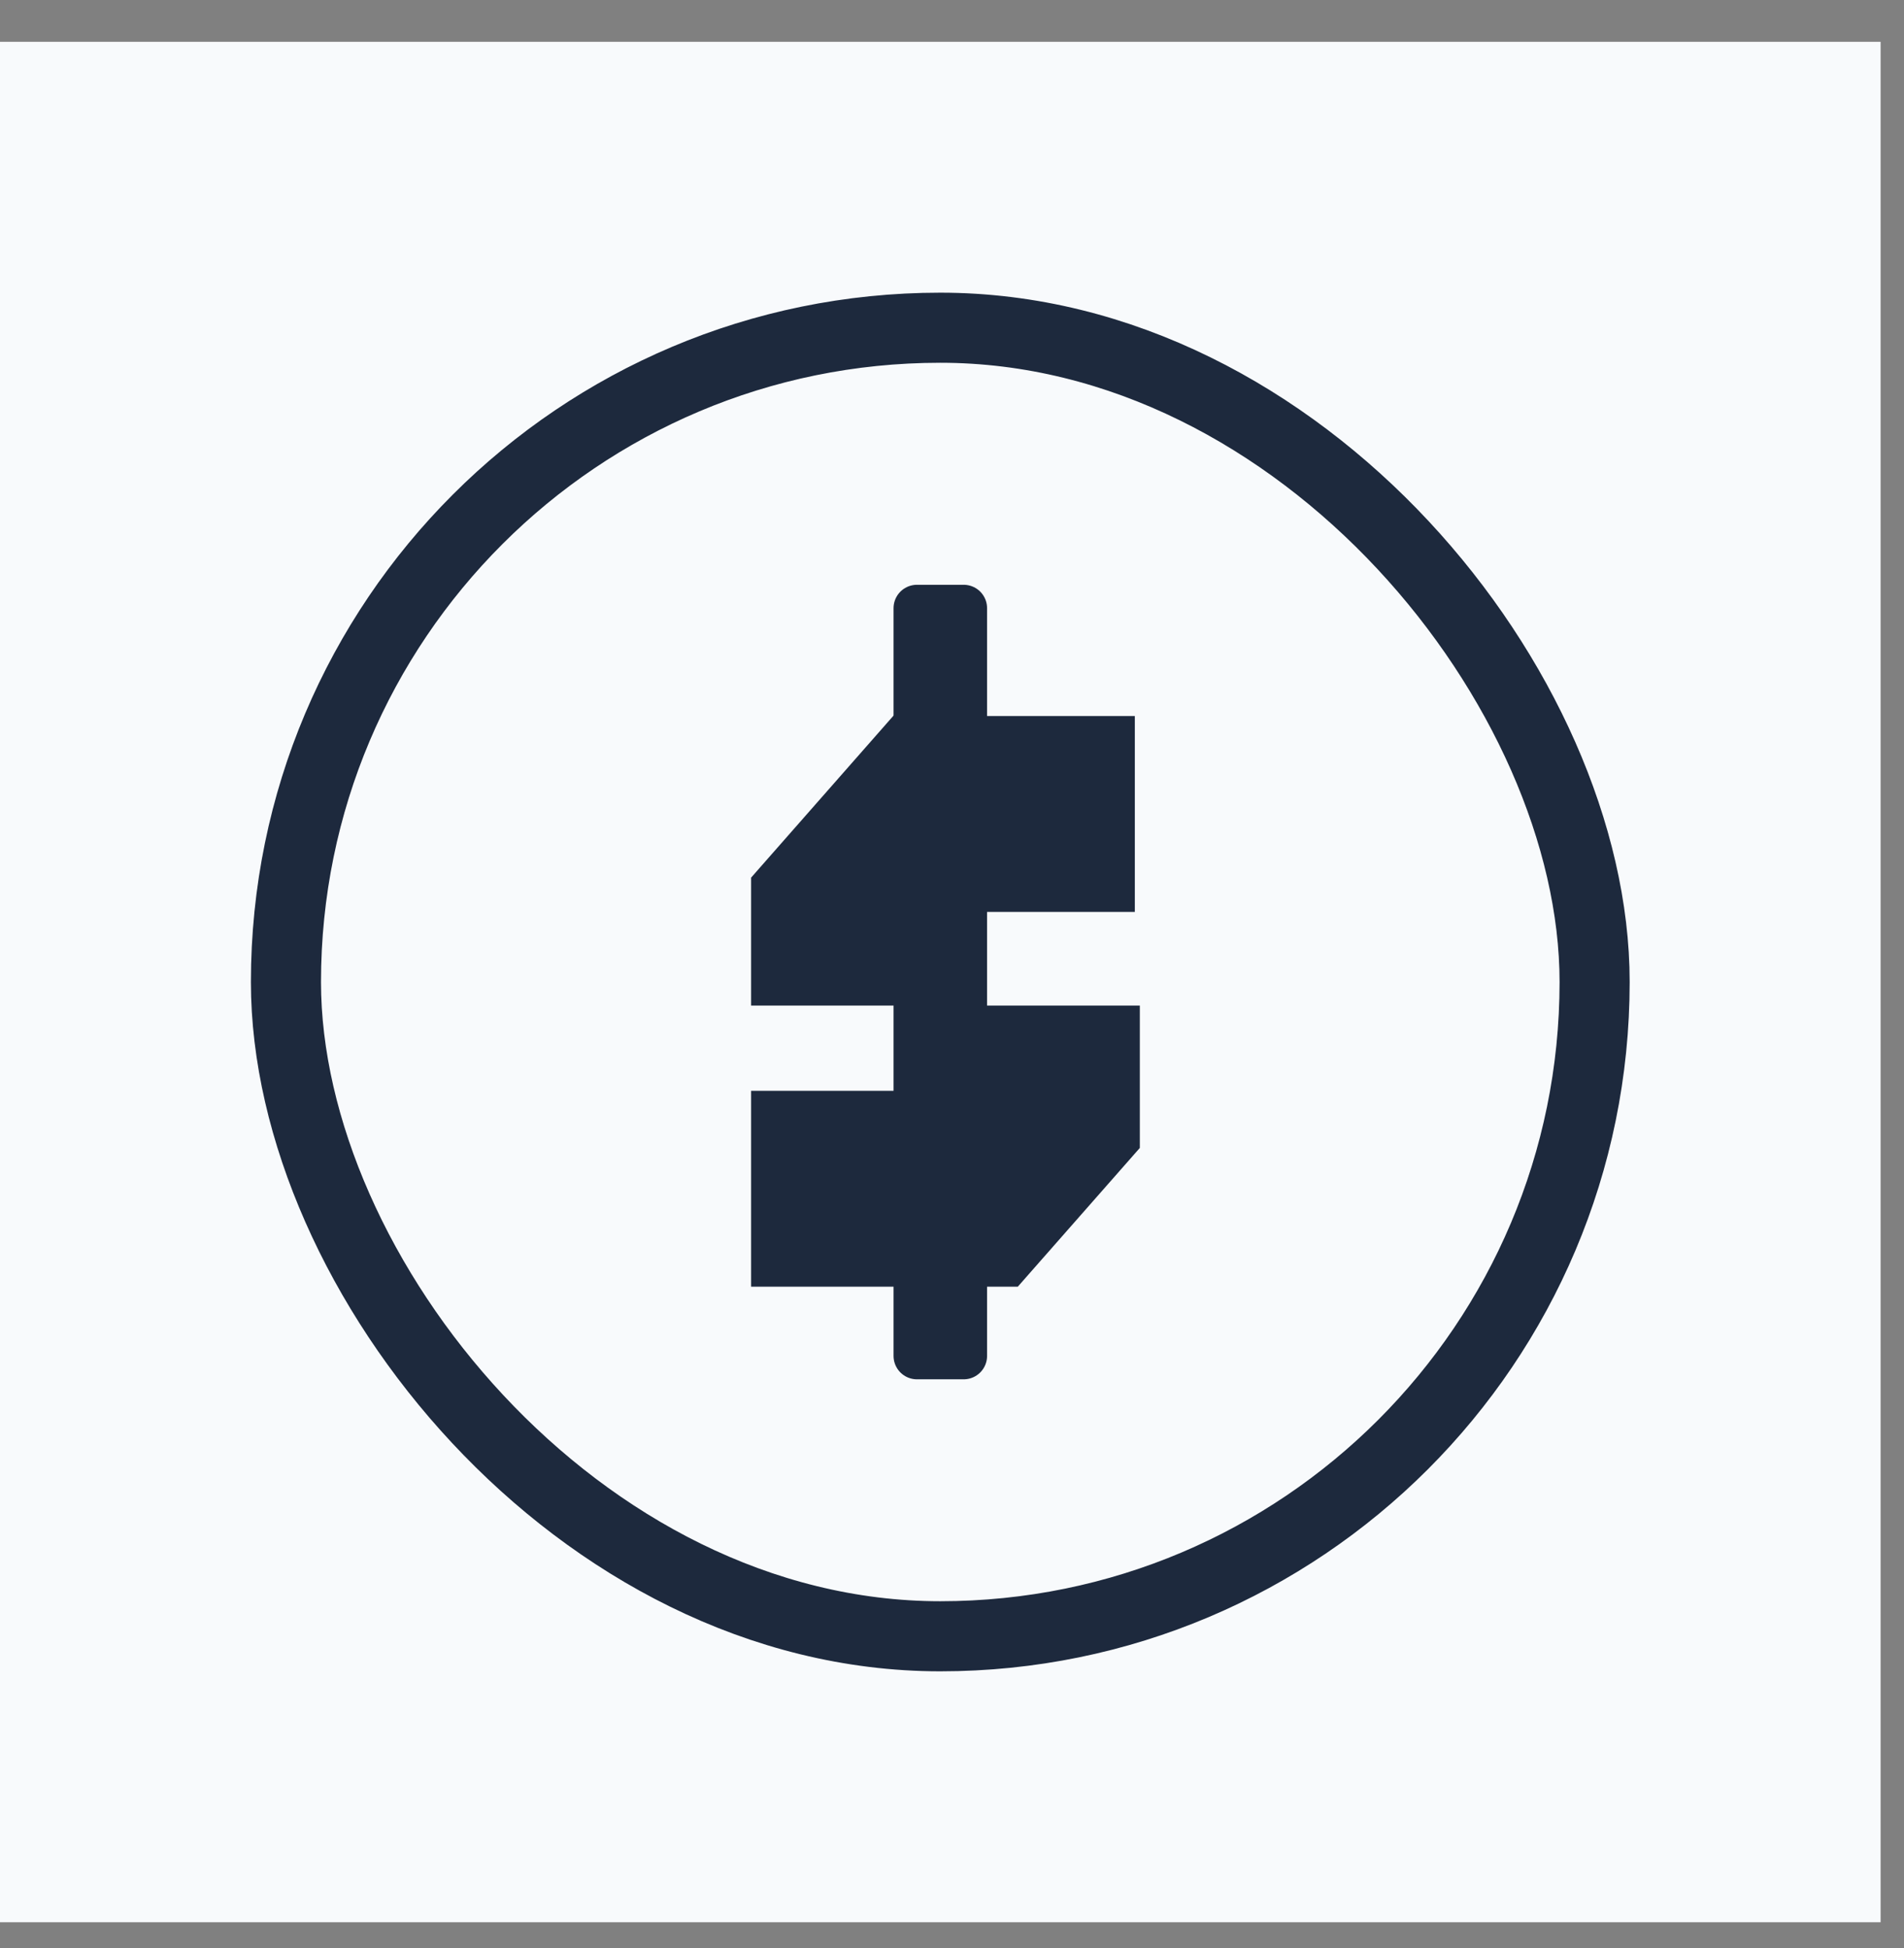 <svg width="43" height="44" viewBox="0 0 43 44" fill="none" xmlns="http://www.w3.org/2000/svg">
<rect x="0" y="0" width="43" height="44" fill="#808080" stroke="none"/>
<rect width="42.472" height="42.472" transform="translate(0 0.944)" fill="#F8FAFC"/>
<rect x="6.458" y="7.402" width="29.555" height="29.555" rx="14.778" stroke="#1D293D" stroke-width="1.583" stroke-linecap="square" stroke-linejoin="round"/>
<path d="M25.742 25.927L22.986 29.061H16.963V24.637H21.318V22.712H25.742V25.927ZM21.318 16.172H25.629V20.596H21.318V22.712H16.963V19.822L20.182 16.16H21.318V16.172Z" fill="#1D293D"/>
<rect x="20.708" y="13.736" width="1.056" height="16.889" stroke="#1D293D" stroke-width="1.056" stroke-linecap="square" stroke-linejoin="round"/>
</svg>
